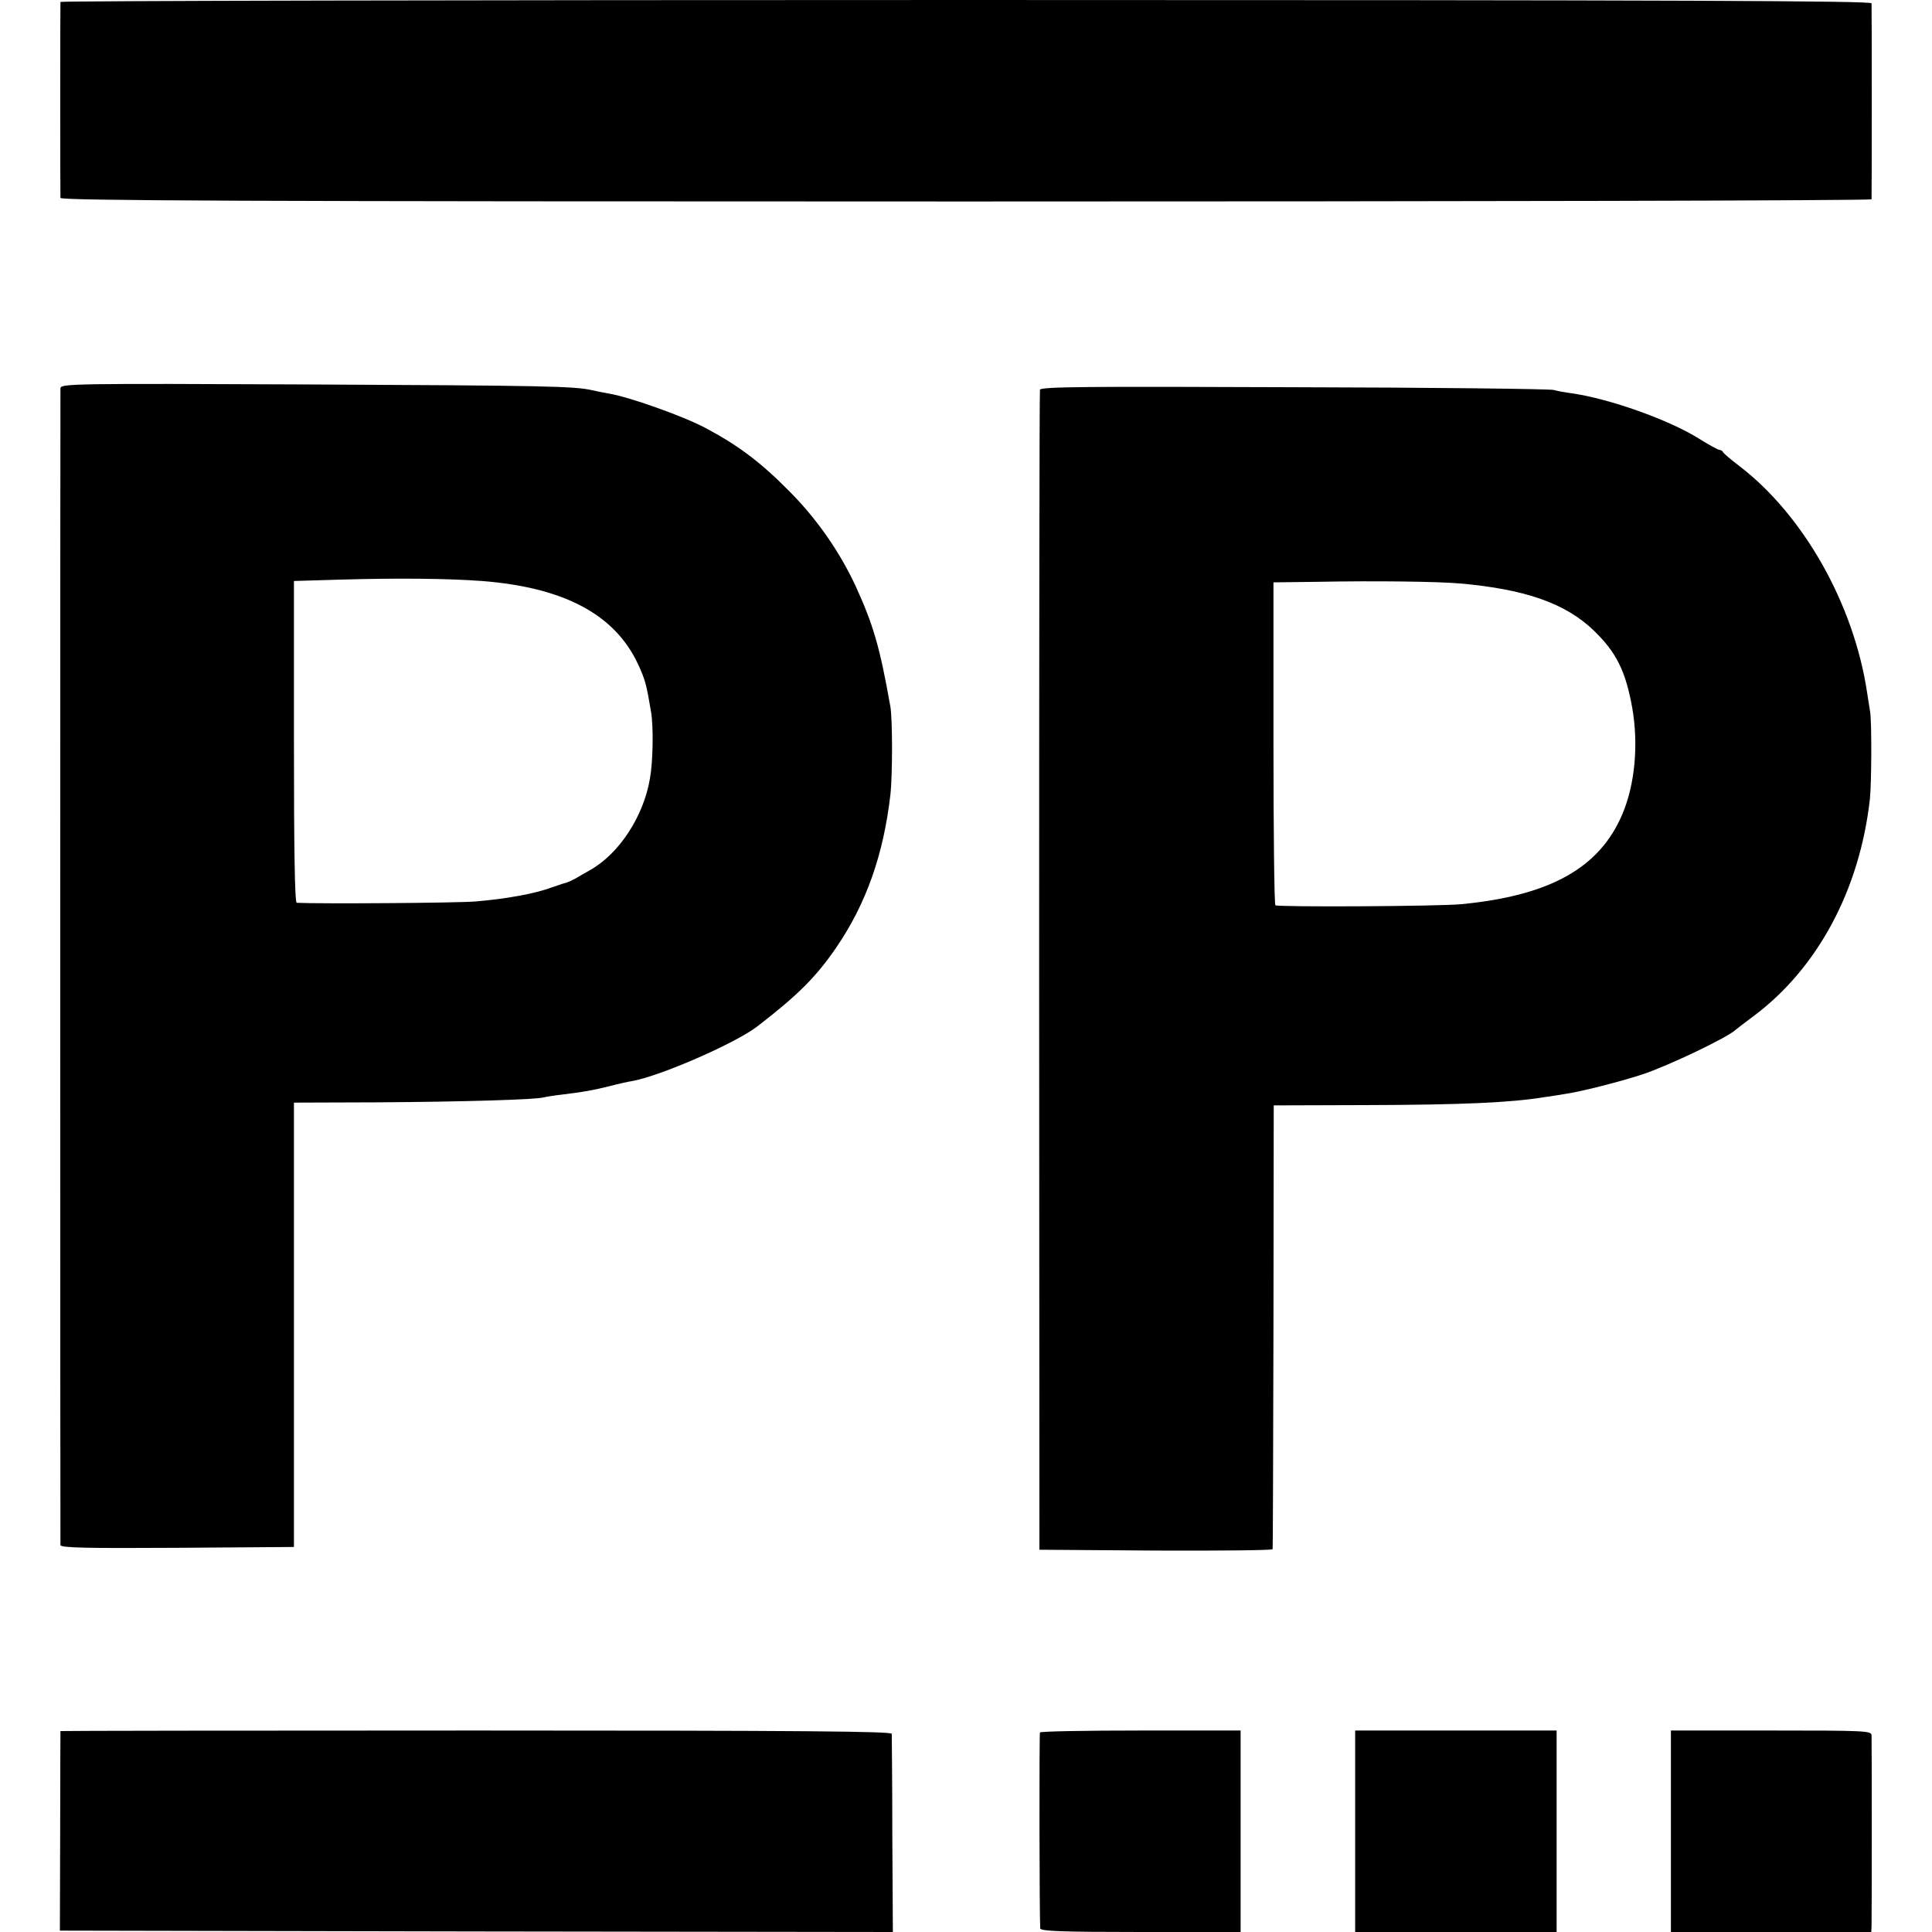<?xml version="1.0" standalone="no"?>
<!DOCTYPE svg PUBLIC "-//W3C//DTD SVG 20010904//EN"
 "http://www.w3.org/TR/2001/REC-SVG-20010904/DTD/svg10.dtd">
<svg version="1.0" xmlns="http://www.w3.org/2000/svg"
 width="700pt" height="700pt" viewBox="0 0 700 700"
 preserveAspectRatio="xMidYMid meet">
<g transform="translate(0,700) scale(0.1,-0.1)"
fill="#000000" stroke="none">
<path d="M219 6993 c-1 -10 -1 -694 0 -710 1 -10 664 -13 3281 -13 1804 0
3280 3 3281 8 1 10 1 694 0 710 -1 9 -664 12 -3281 12 -1804 0 -3280 -3 -3281
-7z"/>
<path d="M219 5593 c-1 -24 -1 -4174 0 -4191 1 -10 89 -12 423 -10 l423 3 0
805 0 805 300 1 c318 2 580 10 605 18 8 2 38 7 65 10 76 9 115 16 175 31 30 8
66 16 80 18 102 18 377 138 455 199 149 115 212 179 285 285 108 158 171 336
196 553 8 70 8 274 0 320 -38 214 -61 295 -127 439 -58 124 -142 245 -244 346
-101 102 -183 163 -300 225 -81 43 -279 113 -349 124 -22 4 -48 9 -60 12 -63
15 -177 17 -1013 21 -874 4 -913 3 -914 -14z m1526 -698 c298 -23 482 -121
566 -300 27 -58 31 -74 48 -175 9 -55 7 -179 -4 -240 -23 -138 -112 -274 -218
-333 -17 -10 -41 -23 -52 -30 -11 -6 -24 -12 -30 -14 -5 -1 -30 -9 -55 -18
-61 -23 -168 -42 -275 -51 -67 -6 -578 -9 -650 -5 -7 1 -10 199 -10 584 l0
582 170 5 c206 6 389 4 510 -5z"/>
<path d="M3768 5588 c-2 -7 -3 -956 -3 -2108 l1 -2095 422 -3 c232 -1 422 1
423 5 1 5 2 368 3 808 l1 800 330 1 c358 1 529 9 652 29 18 3 50 7 71 11 58 8
199 44 282 71 94 31 314 136 340 163 3 3 31 24 63 48 232 173 385 457 422 787
6 55 7 276 1 315 -2 14 -7 45 -11 70 -48 322 -232 646 -465 823 -30 23 -56 45
-58 50 -2 4 -8 7 -12 7 -5 0 -38 18 -73 40 -110 69 -324 145 -462 165 -23 3
-52 8 -65 12 -14 4 -437 9 -941 10 -746 3 -917 2 -921 -9z m1522 -702 c237
-21 382 -72 484 -170 82 -79 116 -147 140 -281 23 -133 10 -277 -36 -385 -82
-194 -261 -295 -583 -326 -81 -8 -664 -11 -674 -4 -4 3 -7 267 -7 587 l0 583
161 2 c212 4 435 1 515 -6z"/>
<path d="M219 728 c0 -2 -1 -165 -1 -363 l-1 -360 1509 -3 1509 -2 -2 352 c0
194 -2 359 -2 366 -1 9 -309 12 -1506 12 -828 0 -1505 -1 -1506 -2z"/>
<path d="M3768 723 c-3 -7 -2 -675 1 -710 1 -10 81 -13 364 -13 l362 0 0 365
0 365 -362 0 c-199 0 -363 -3 -365 -7z"/>
<path d="M4910 365 l0 -365 365 0 365 0 0 365 0 365 -365 0 -365 0 0 -365z"/>
<path d="M6054 365 l0 -365 363 0 363 0 1 23 c1 31 1 668 0 690 -1 16 -25 17
-364 17 l-363 0 0 -365z"/>
</g>
</svg>
